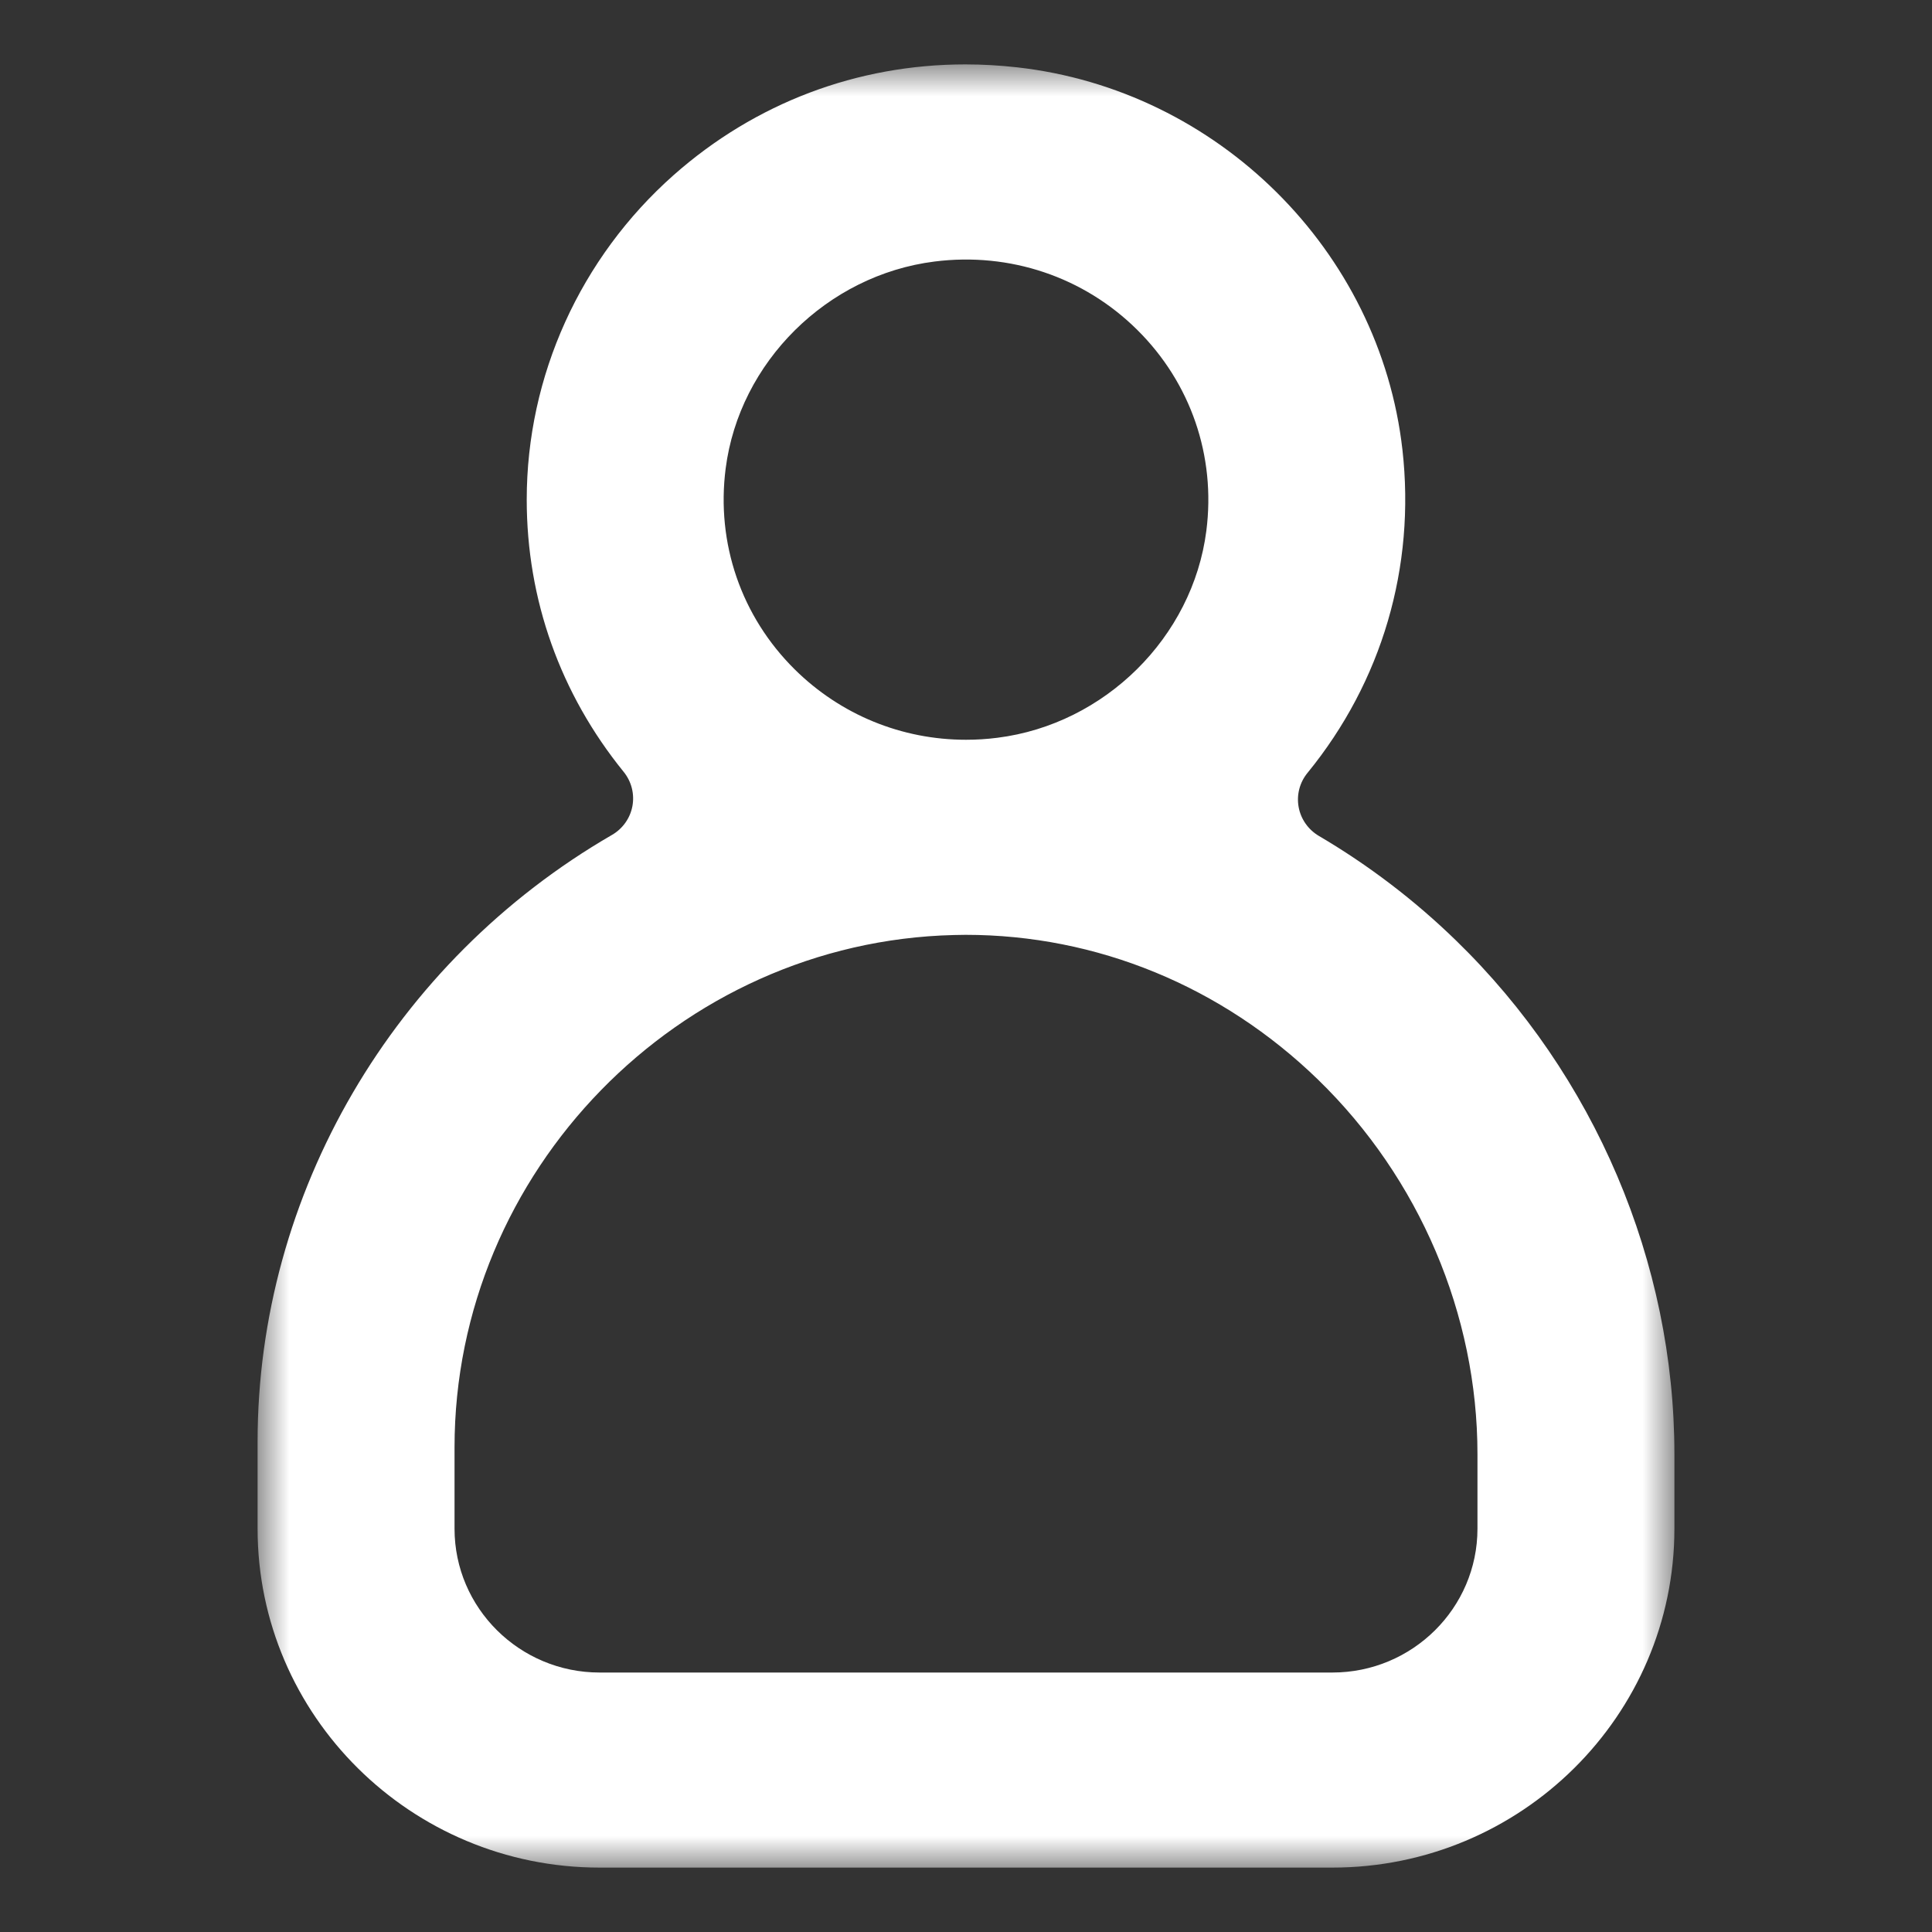 <?xml version="1.0" encoding="UTF-8"?>
<svg width="30px" height="30px" viewBox="0 0 30 30" version="1.1" xmlns="http://www.w3.org/2000/svg" xmlns:xlink="http://www.w3.org/1999/xlink">
    <rect x="0" y="0" width="30" height="30" fill="#333333" stroke="none"/>
    <title>icon/account</title>
    <defs>
        <polygon id="path-1" points="0 0 22 0 22 28 0 28"></polygon>
    </defs>
    <g id="icon/account" stroke="none" stroke-width="1" fill="none" fill-rule="evenodd">
        <g id="Group-3" transform="translate(4, 1)">
            <mask id="mask-2" fill="white">
                <use xlink:href="#path-1"></use>
            </mask>
            <g id="Clip-2"></g>
            <path d="M3.058,21.474 C3.058,17.191 6.537,13.622 10.813,13.519 L10.993,13.516 C13.03,13.516 14.973,14.315 16.466,15.764 C18.04,17.293 18.942,19.412 18.942,21.579 L18.942,22.738 C18.942,23.969 17.932,24.971 16.689,24.971 L5.311,24.971 C4.068,24.971 3.058,23.969 3.058,22.738 L3.058,21.474 Z M7.268,6.275 C7.48,4.623 8.844,3.271 10.511,3.061 C11.682,2.913 12.83,3.3 13.66,4.123 C14.49,4.945 14.881,6.083 14.732,7.243 C14.52,8.895 13.156,10.246 11.488,10.456 C11.325,10.477 11.162,10.487 11,10.487 C10.003,10.487 9.055,10.101 8.34,9.394 C7.51,8.572 7.119,7.435 7.268,6.275 L7.268,6.275 Z M0,22.738 C0,25.639 2.382,28 5.311,28 L16.689,28 C19.618,28 22,25.639 22,22.738 L22,21.579 C22,18.603 20.763,15.695 18.606,13.601 L18.606,13.601 C17.964,12.977 17.248,12.432 16.479,11.98 C16.314,11.882 16.199,11.719 16.165,11.531 C16.131,11.343 16.181,11.149 16.304,11 C17.459,9.585 17.982,7.804 17.777,5.984 C17.427,2.89 14.909,0.393 11.789,0.045 C11.521,0.015 11.254,0 10.99,0 C9.313,0 7.728,0.597 6.46,1.719 C5.011,3.003 4.179,4.839 4.179,6.758 C4.179,8.31 4.7,9.772 5.684,10.985 C5.806,11.135 5.855,11.33 5.82,11.518 C5.785,11.705 5.669,11.869 5.502,11.965 C2.108,13.93 0,17.539 0,21.385 L0,22.738 Z" id="Fill-1" fill="#FFFFFF" mask="url(#mask-2)"></path>
        </g>
    </g>
</svg>